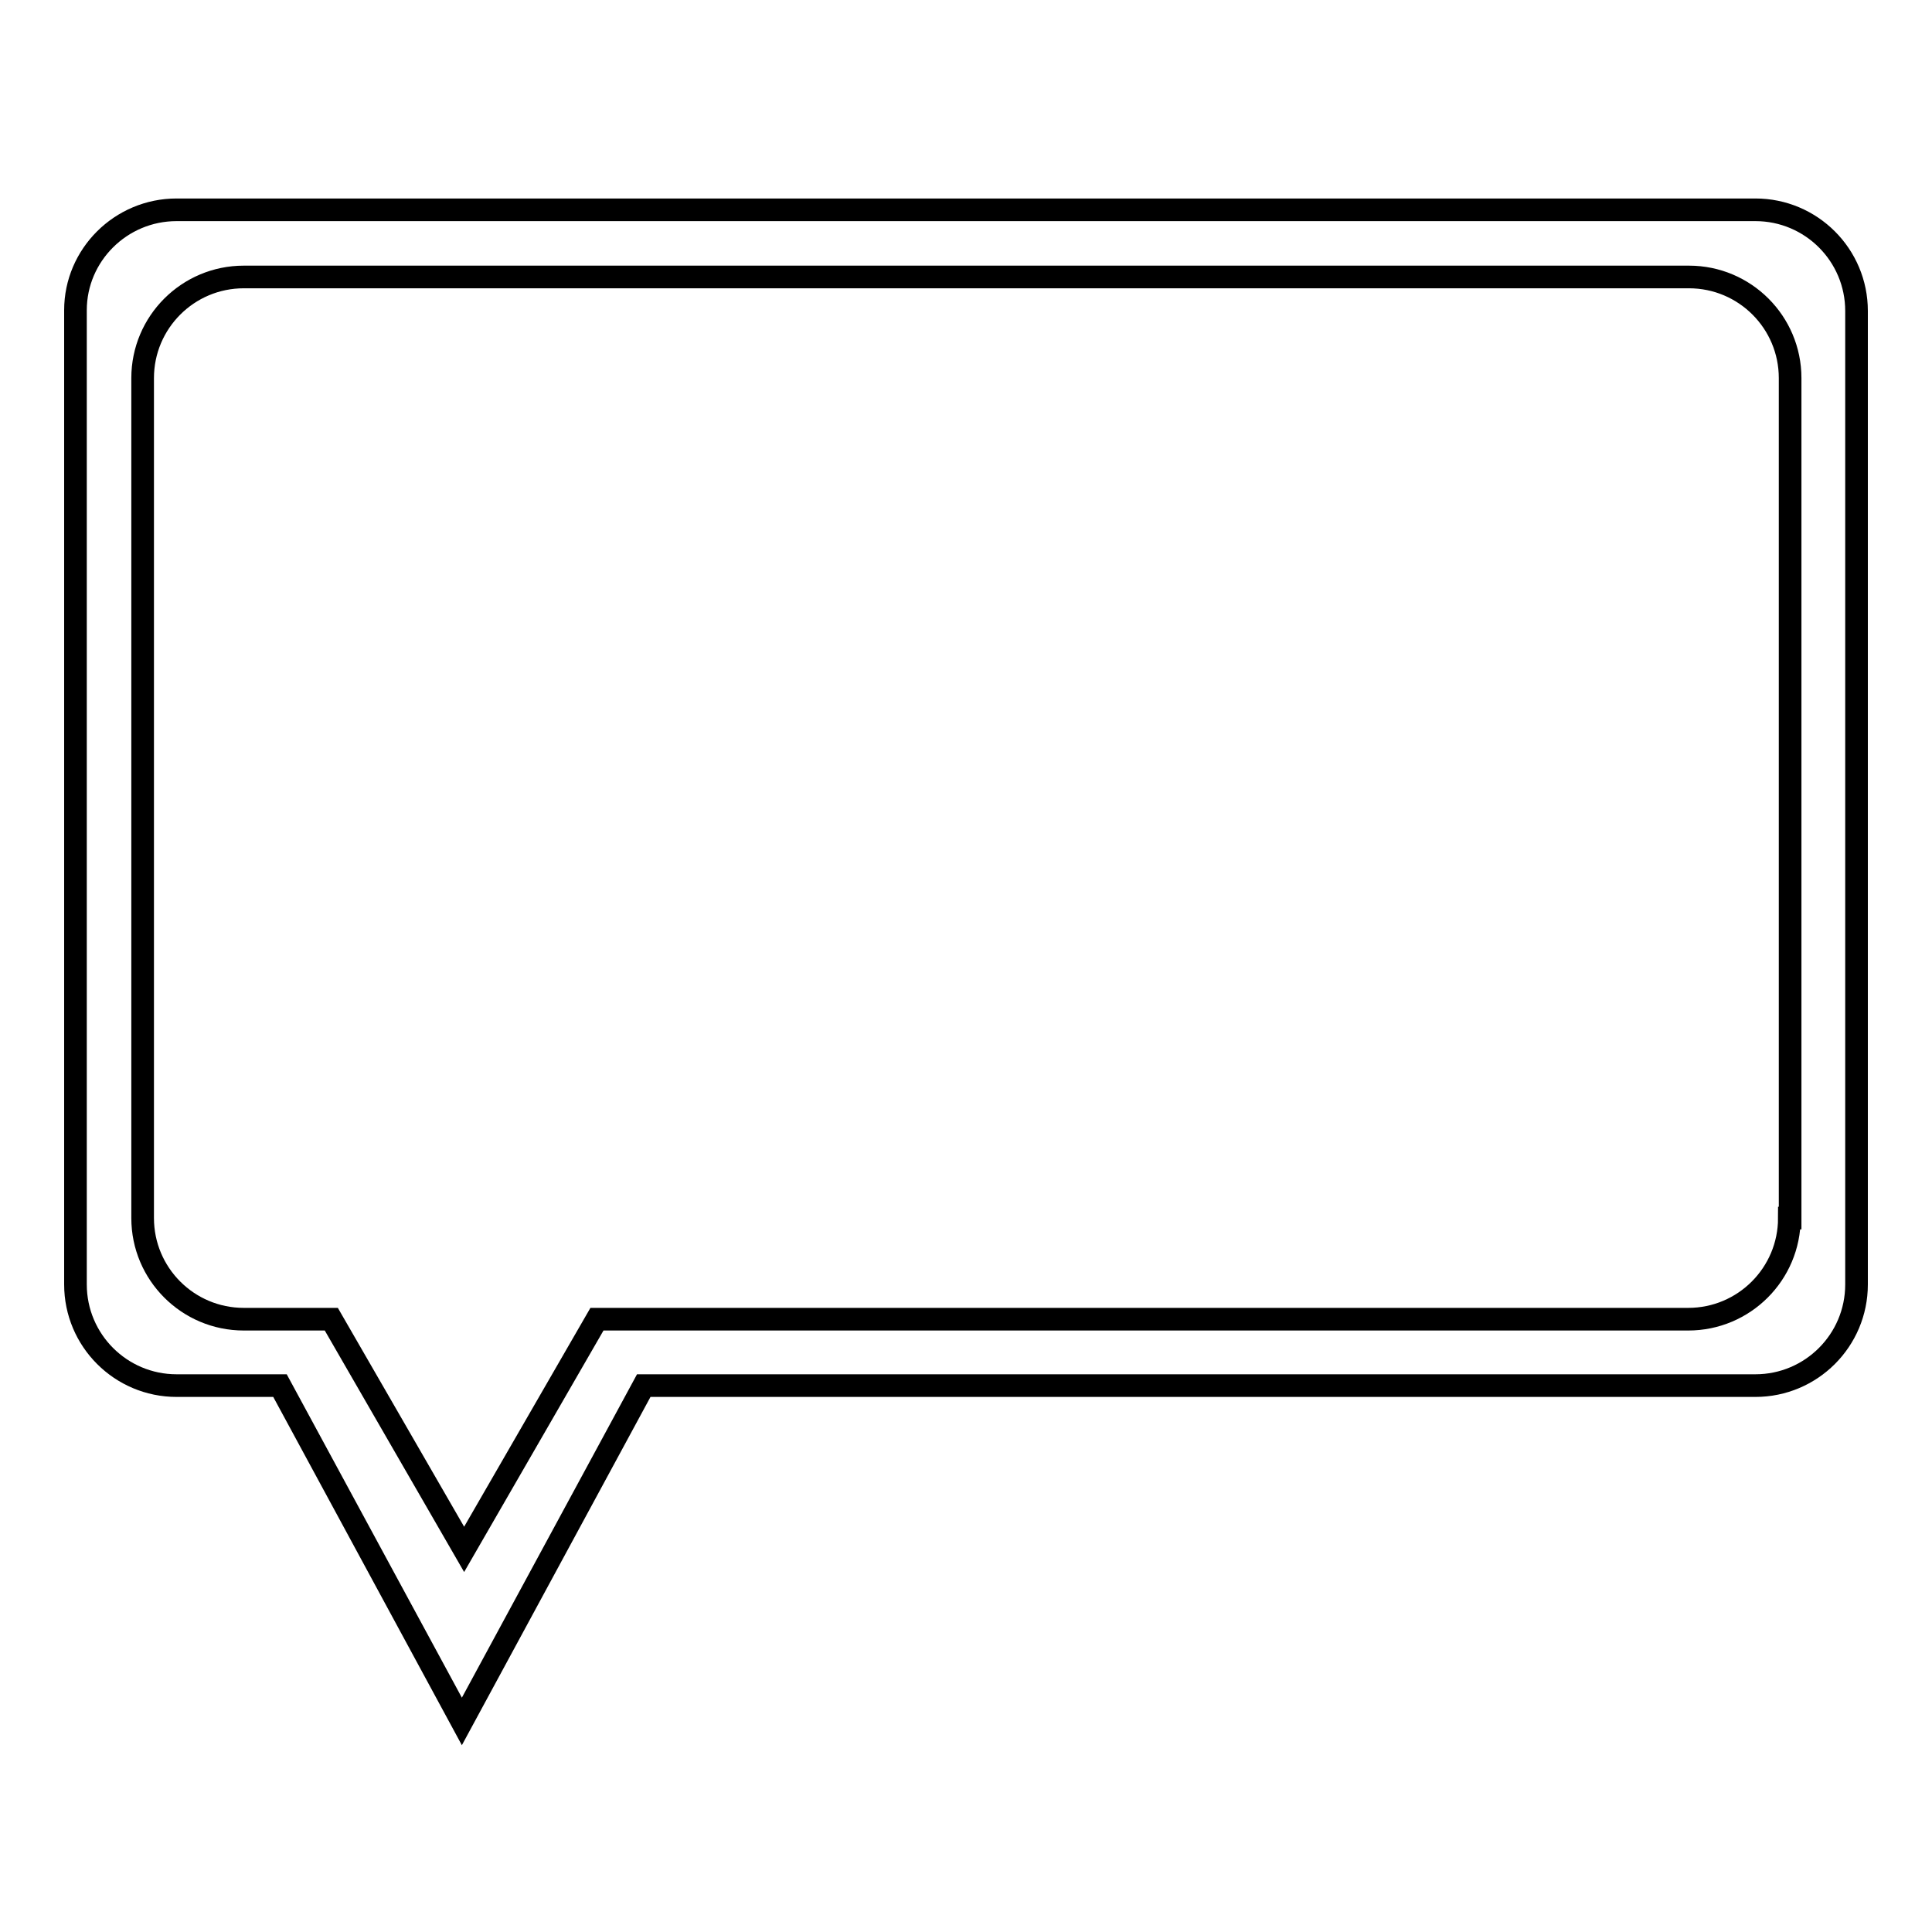 <?xml version="1.0" encoding="utf-8"?>
<!-- Svg Vector Icons : http://www.onlinewebfonts.com/icon -->
<!DOCTYPE svg PUBLIC "-//W3C//DTD SVG 1.1//EN" "http://www.w3.org/Graphics/SVG/1.1/DTD/svg11.dtd">
<svg version="1.1" xmlns="http://www.w3.org/2000/svg" xmlns:xlink="http://www.w3.org/1999/xlink" x="0px" y="0px" viewBox="0 0 256 256" enable-background="new 0 0 256 256" xml:space="preserve">
<g><g><g><g id="Polygon_1"><g><path stroke-width="3" fill-opacity="0" stroke="#000000"  d="M232.6,27.8H23.4c-7.4,0-13.4,6-13.4,13.3v129.1c0,7.4,6,13.4,13.4,13.4h13.7l24.1,44.5l24.1-44.5h147.3c7.4,0,13.4-6,13.4-13.4V41.2C246,33.8,240,27.8,232.6,27.8z M237.1,161.4c0,7.4-6,13.4-13.4,13.4H79.1l-17.6,30.5l-17.6-30.5H32.3c-7.4,0-13.4-6-13.4-13.4V50.1c0-7.4,6-13.4,13.4-13.4h191.5c7.4,0,13.4,6,13.4,13.4V161.4L237.1,161.4z"/></g></g></g><g></g><g></g><g></g><g></g><g></g><g></g><g></g><g></g><g></g><g></g><g></g><g></g><g></g><g></g><g></g></g></g>
</svg>